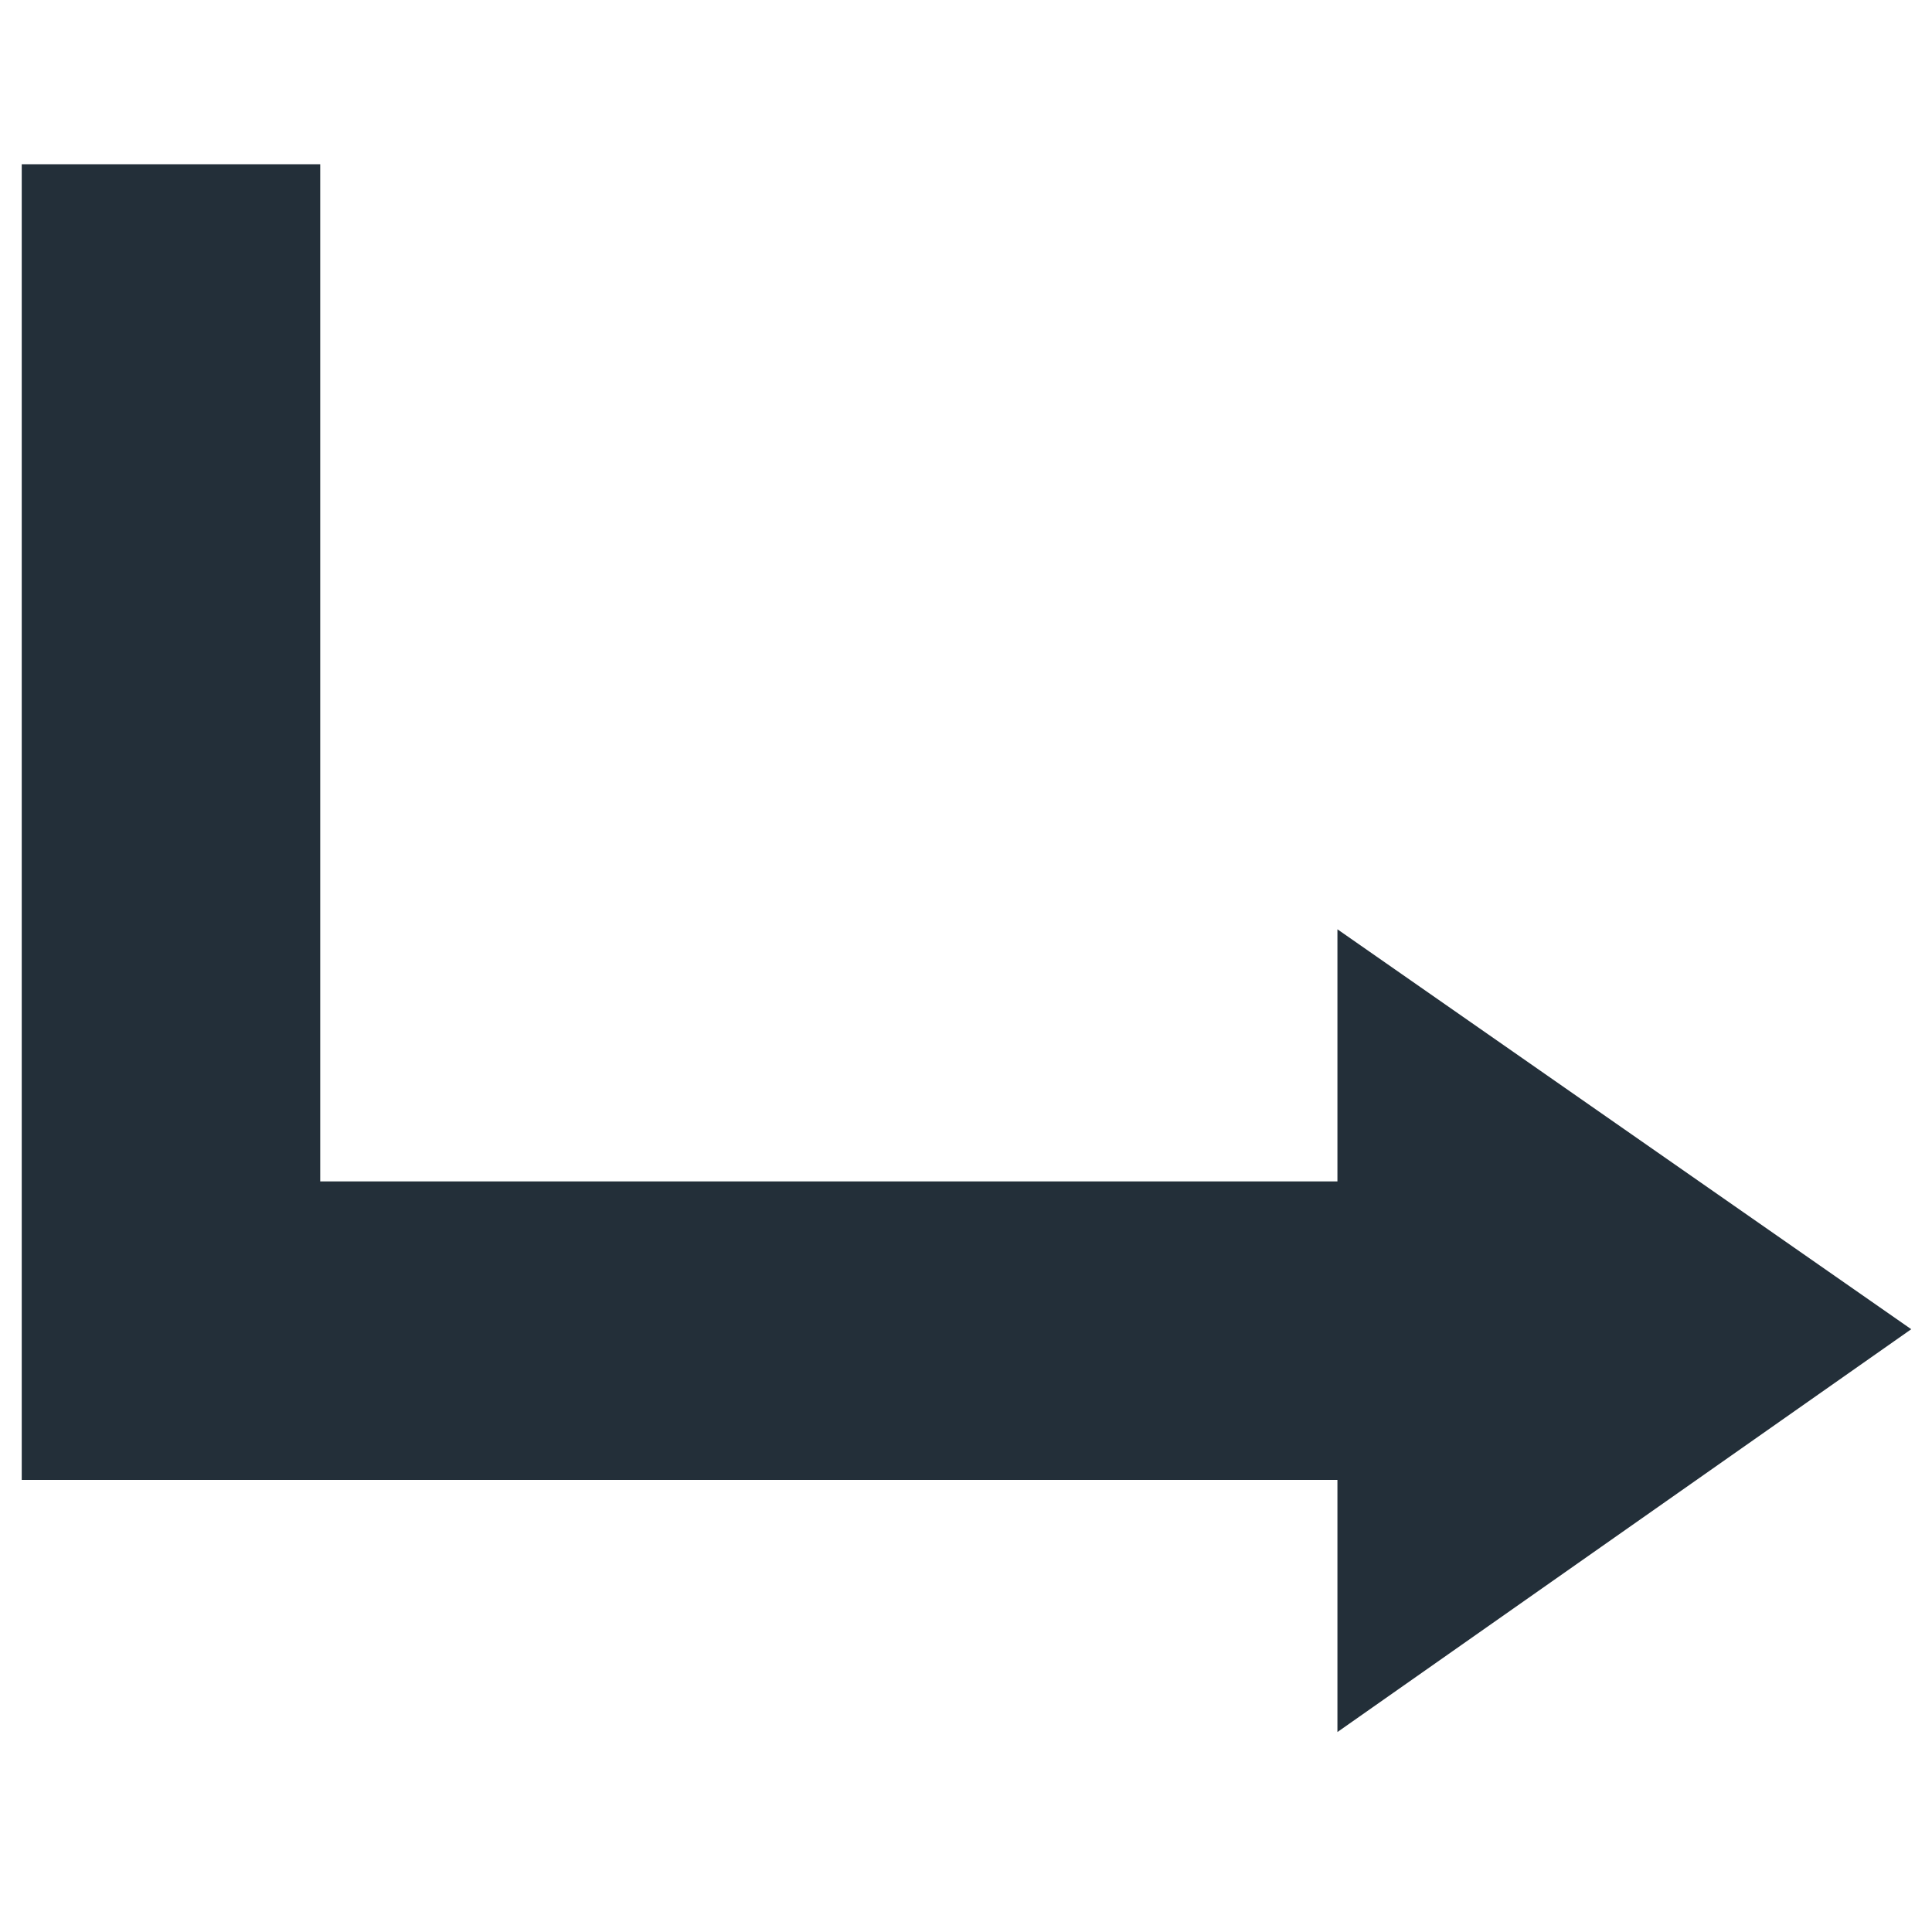 <?xml version="1.0" encoding="UTF-8"?> <svg xmlns="http://www.w3.org/2000/svg" width="8" height="8" viewBox="0 0 8 8" fill="none"><path d="M5.538 7.172V6.128L0.09 6.128L0.09 0.68L1.326 0.68L1.326 4.892L5.538 4.892L5.538 3.848L7.914 5.504L5.538 7.172Z" fill="#232F39"></path></svg> 